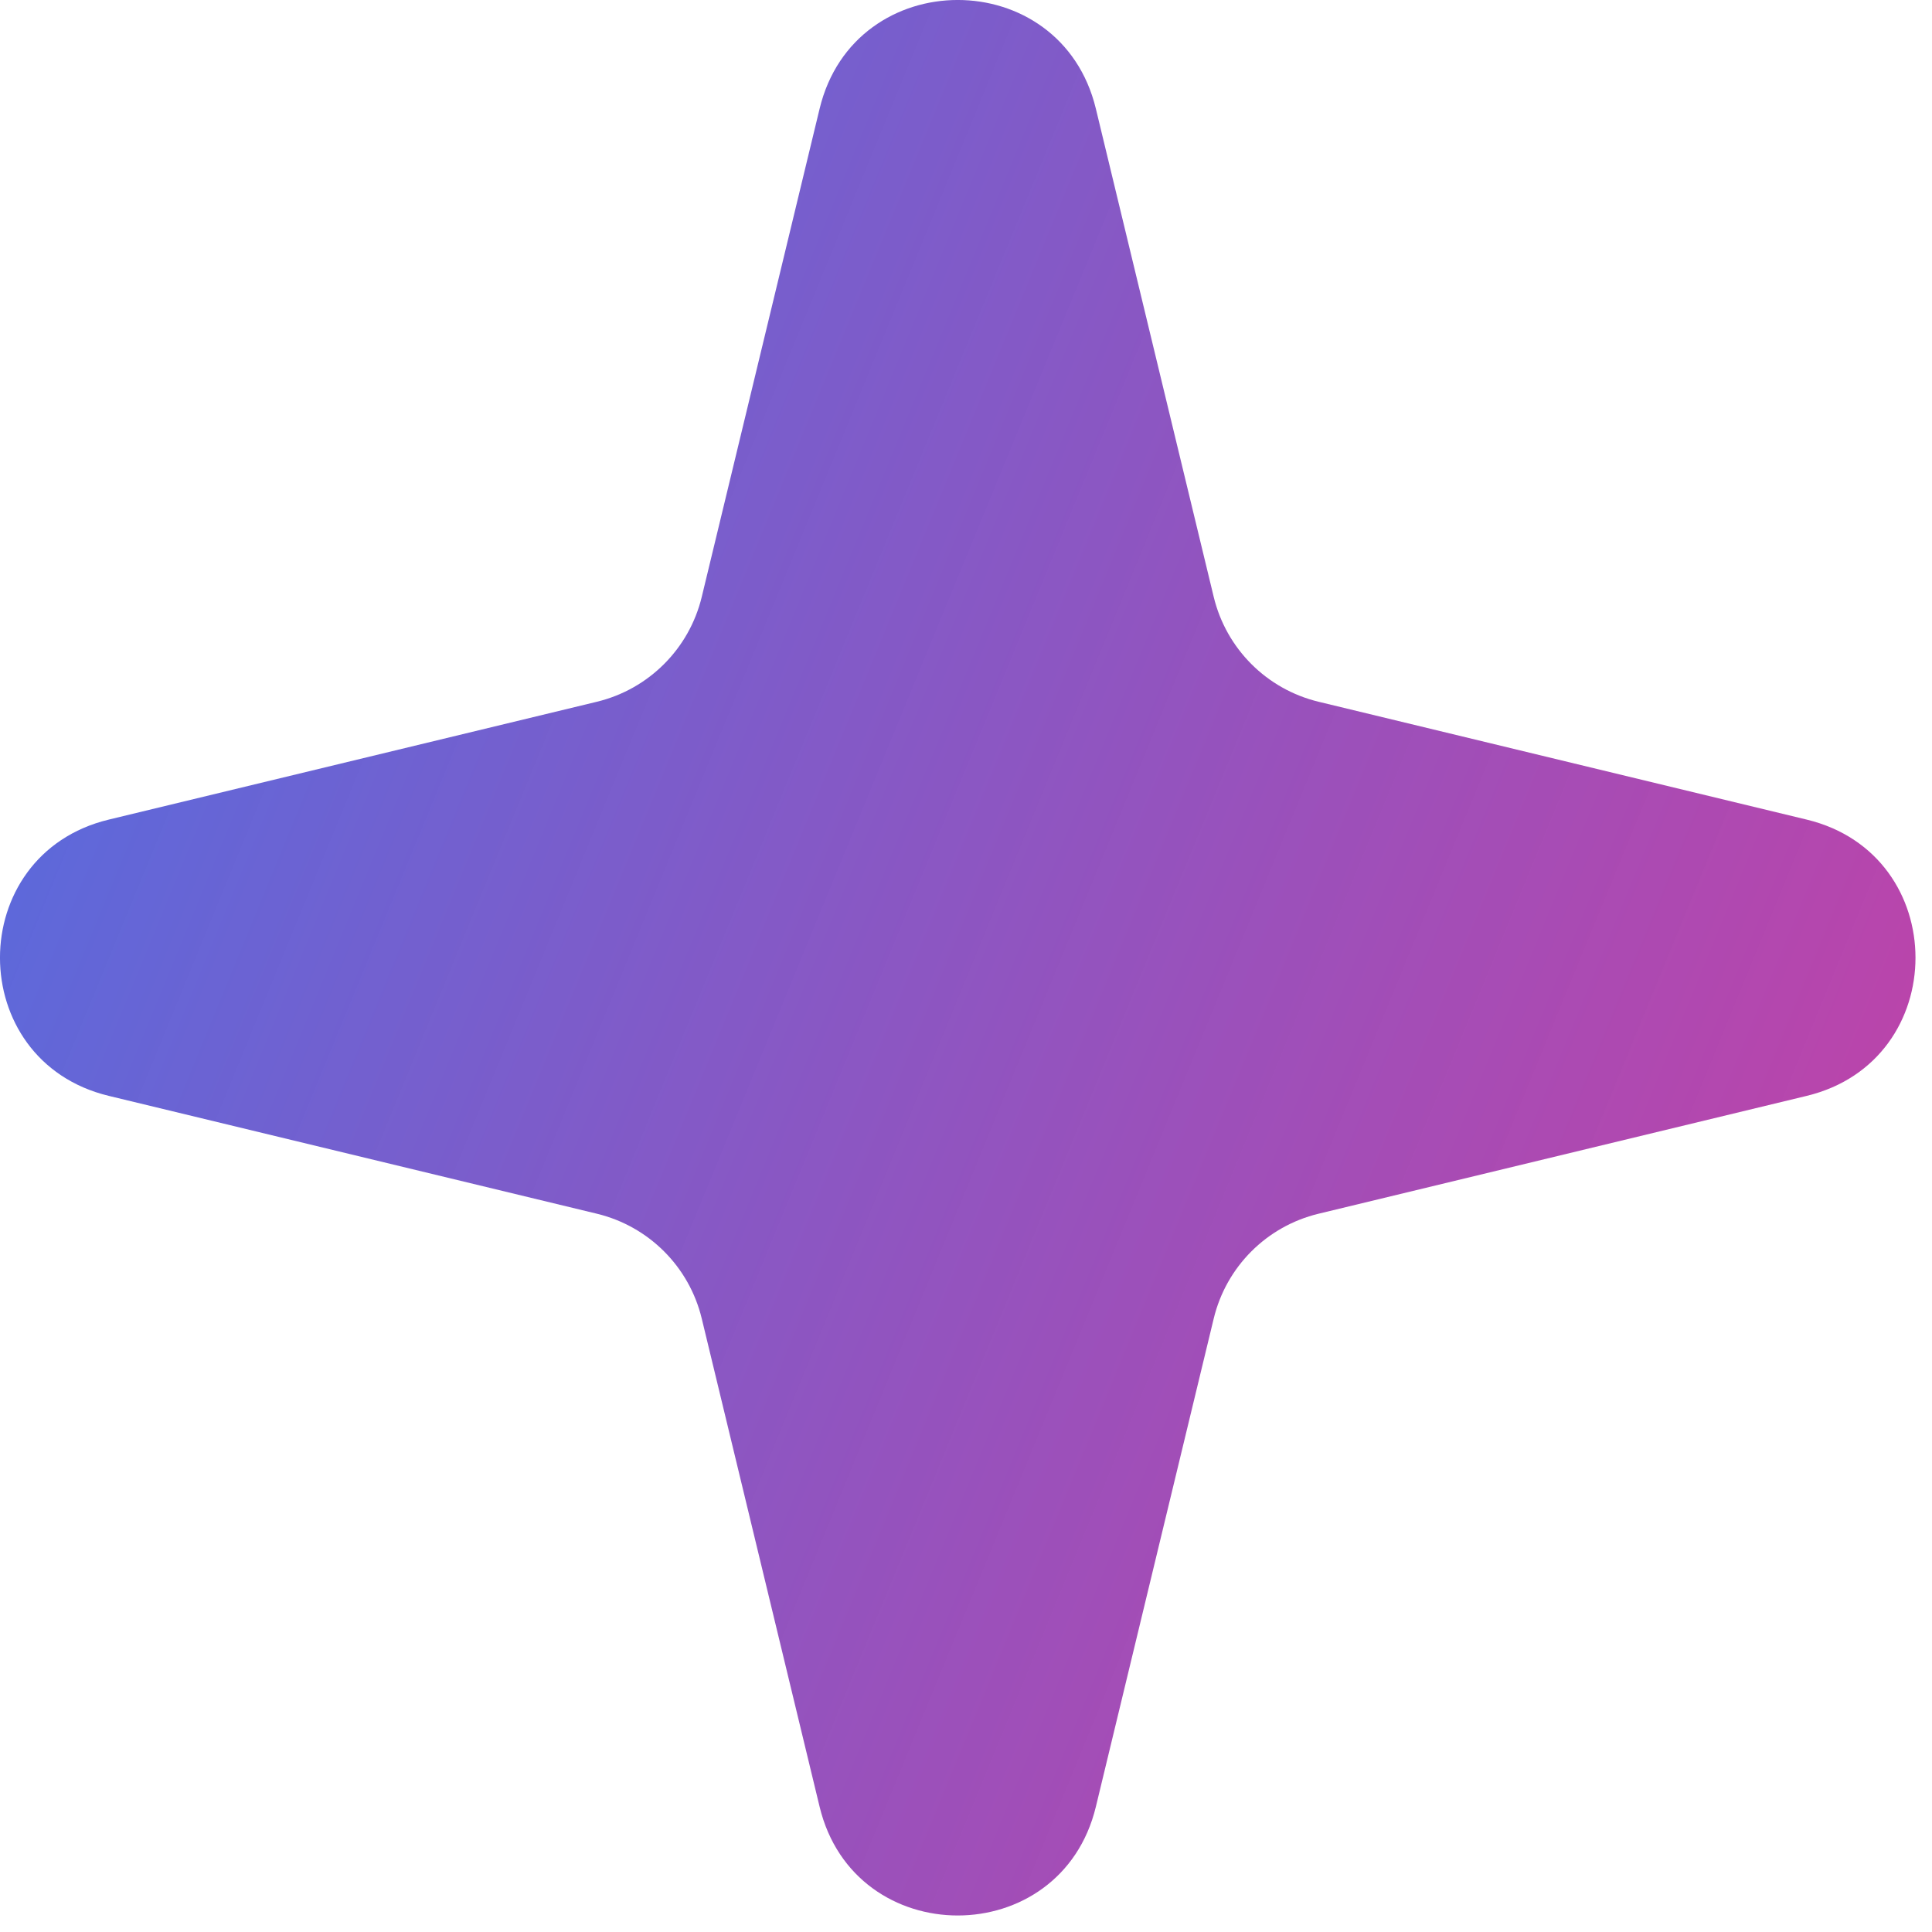 <svg width="27" height="27" viewBox="0 0 27 27" fill="none" xmlns="http://www.w3.org/2000/svg">
<path d="M11.454 1.52C11.943 -0.507 14.826 -0.507 15.315 1.52L16.962 8.342C17.137 9.066 17.702 9.632 18.427 9.807L25.249 11.454C27.276 11.943 27.276 14.826 25.249 15.315L18.427 16.962C17.702 17.137 17.137 17.702 16.962 18.427L15.315 25.249C14.826 27.276 11.943 27.276 11.454 25.249L9.807 18.427C9.632 17.702 9.066 17.137 8.342 16.962L1.52 15.315C-0.507 14.826 -0.507 11.943 1.52 11.454L8.342 9.807C9.066 9.632 9.632 9.066 9.807 8.342L11.454 1.52Z" fill="url(#paint0_linear_11065_1541)"/>
<defs>
<linearGradient id="paint0_linear_11065_1541" x1="4.613" y1="-25.074" x2="54.778" y2="-4.466" gradientUnits="userSpaceOnUse">
<stop stop-color="#347AF0"/>
<stop offset="1" stop-color="#F20074" stop-opacity="0.81"/>
</linearGradient>
</defs>
</svg>
